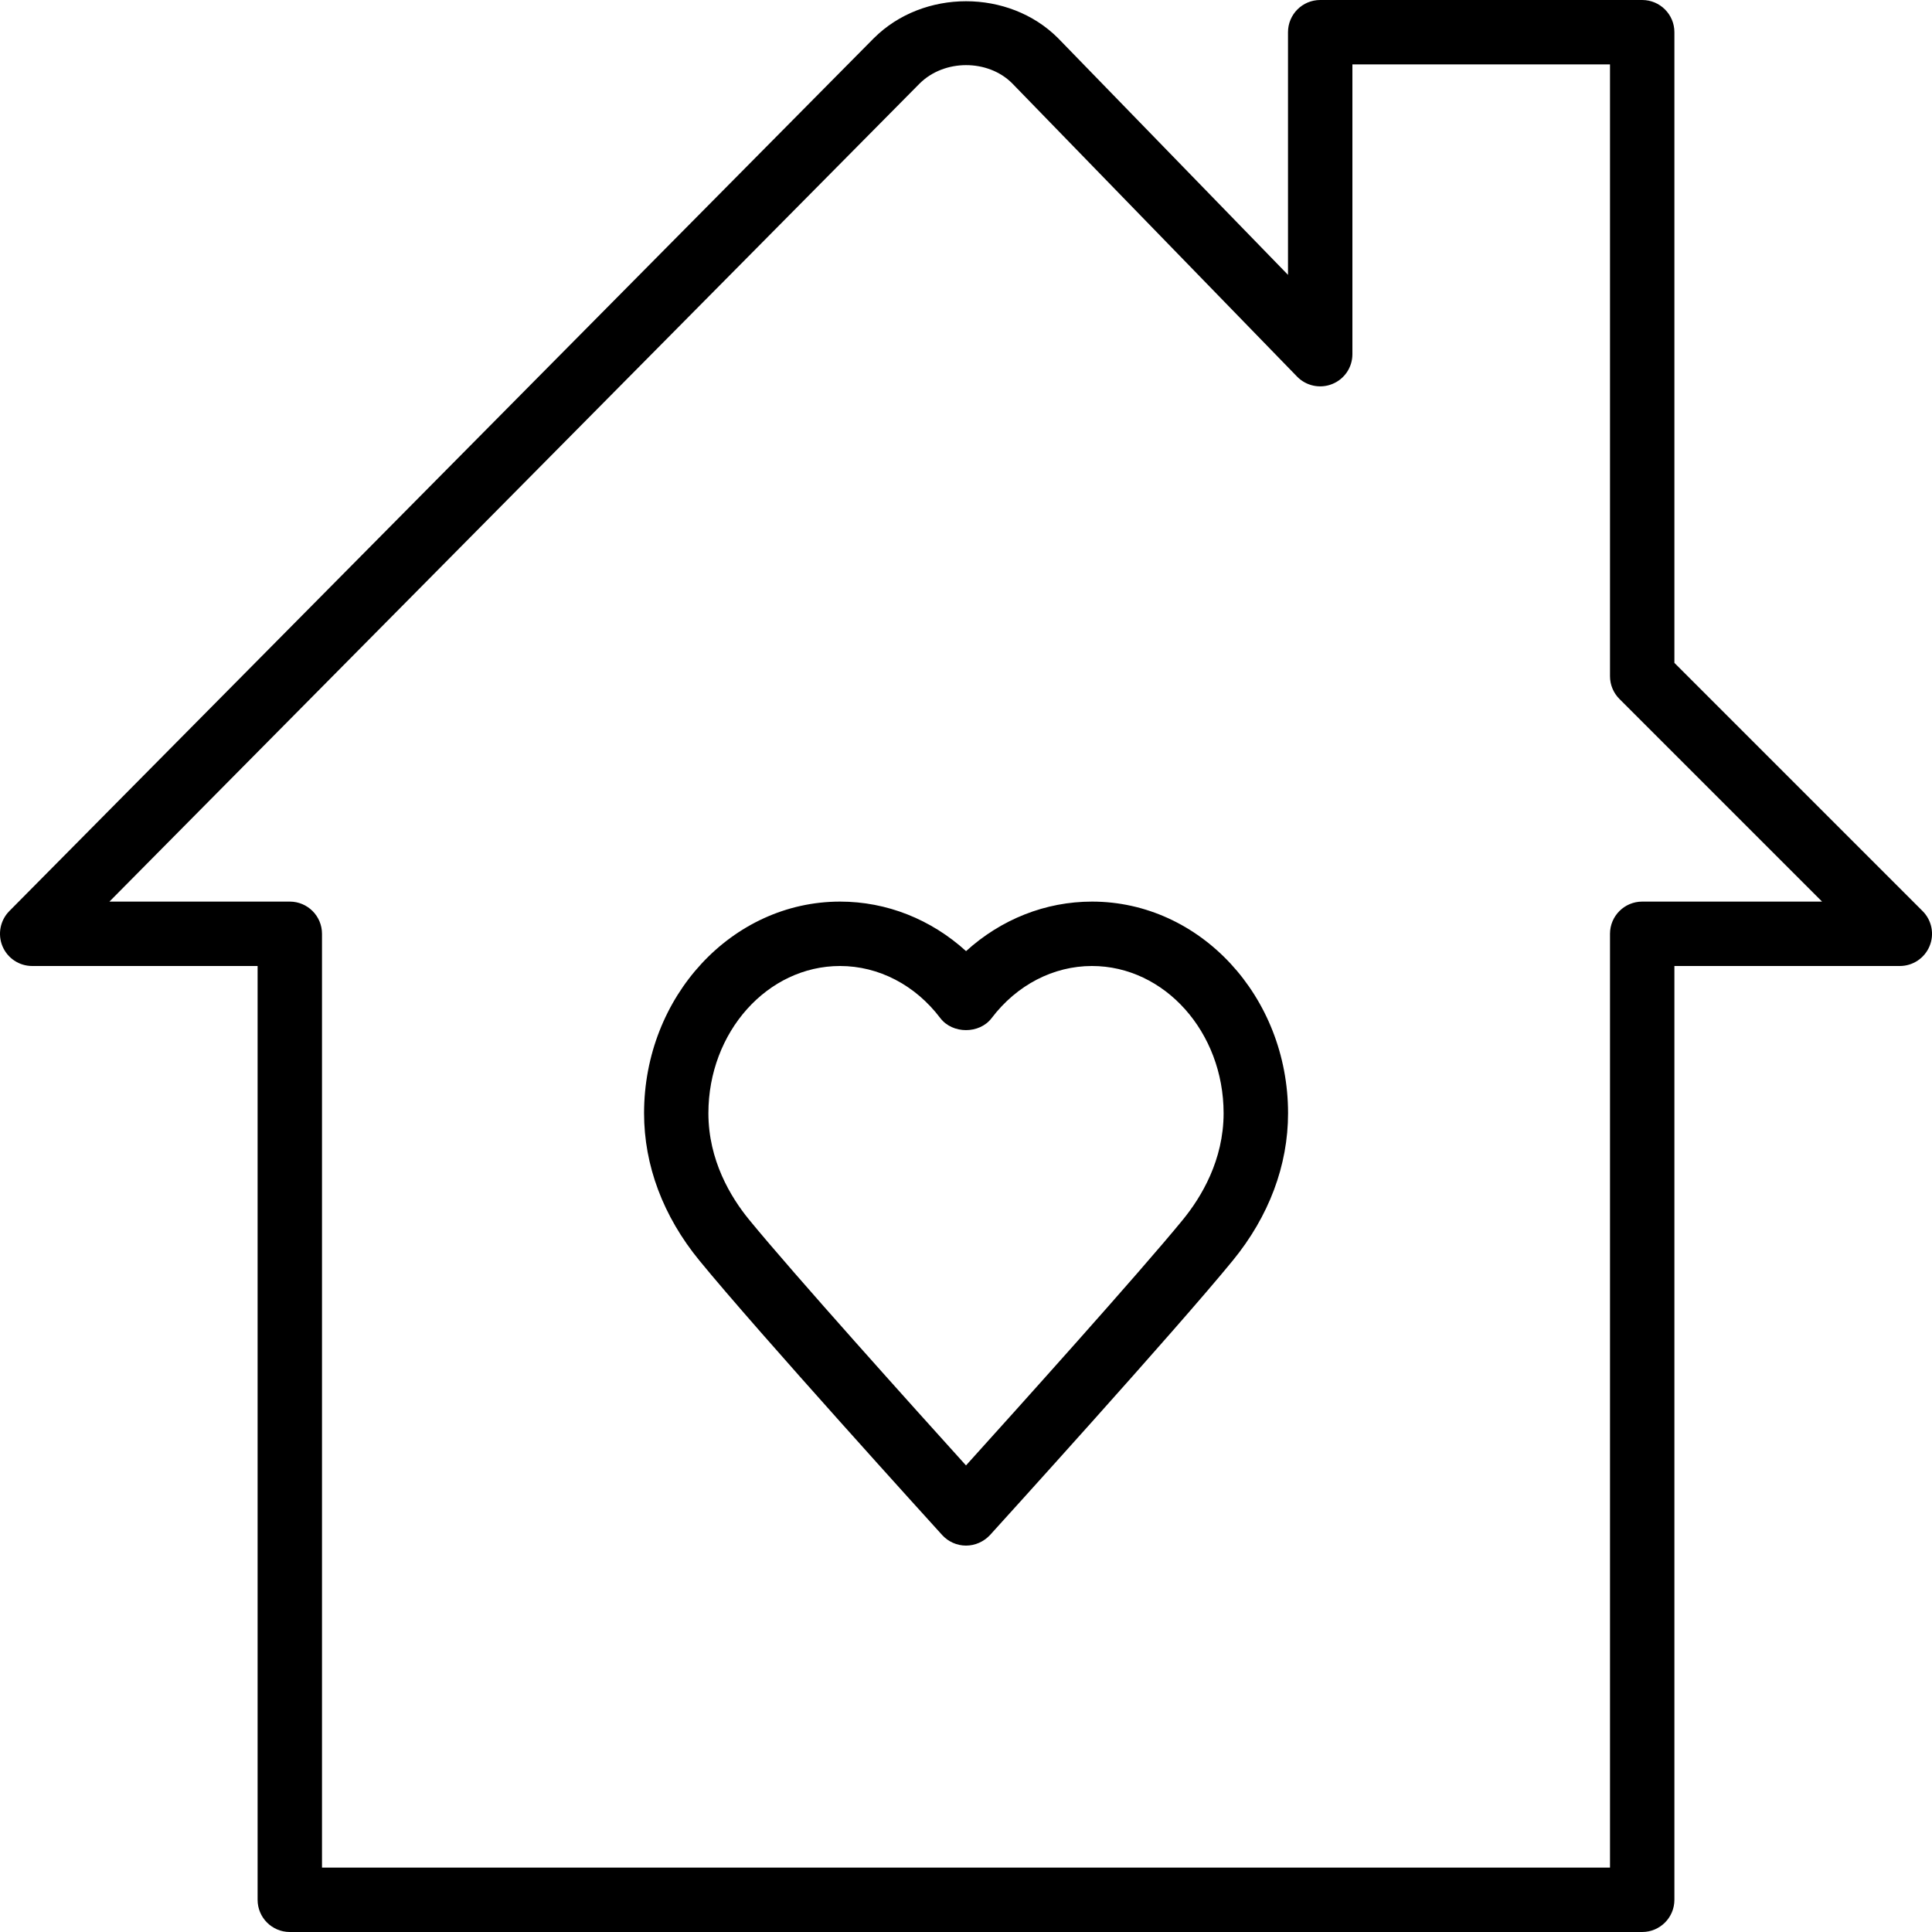 <?xml version="1.0" encoding="iso-8859-1"?>
<!-- Generator: Adobe Illustrator 19.0.0, SVG Export Plug-In . SVG Version: 6.00 Build 0)  -->
<svg version="1.1" id="Layer_1" xmlns="http://www.w3.org/2000/svg" xmlns:xlink="http://www.w3.org/1999/xlink" x="0px" y="0px"
	 viewBox="0 0 30 30" style="enable-background:new 0 0 30 30;" xml:space="preserve">
<g>
	<g>
		<path d="M29.854,14.147L26,10.293V0.5C26,0.224,25.776,0,25.5,0h-5C20.224,0,20,0.224,20,0.5v3.768l-3.572-3.677
			c-0.762-0.761-2.09-0.764-2.859,0.002L0.144,14.148c-0.141,0.143-0.183,0.358-0.106,0.544C0.116,14.879,0.298,15,0.5,15H4v14.5
			C4,29.776,4.224,30,4.5,30h21c0.276,0,0.5-0.224,0.5-0.5V15h3.5c0.202,0,0.384-0.121,0.462-0.308
			C30.04,14.505,29.997,14.29,29.854,14.147z M25.5,14c-0.276,0-0.5,0.224-0.5,0.5V29H5V14.5C5,14.224,4.776,14,4.5,14H1.699
			L14.278,1.299c0.384-0.384,1.063-0.381,1.438-0.006l4.425,4.555c0.142,0.146,0.359,0.191,0.546,0.115
			C20.877,5.887,21,5.704,21,5.5V1h4v9.5c0,0.133,0.053,0.26,0.147,0.354L28.293,14H25.5z M16.957,14
			c-0.724,0-1.412,0.275-1.956,0.769C14.457,14.275,13.769,14,13.045,14c-1.679,0-3.044,1.474-3.044,3.286
			c0,0.81,0.296,1.6,0.858,2.286c0.898,1.099,3.654,4.136,3.771,4.264C14.725,23.94,14.859,24,15,24s0.275-0.06,0.372-0.163
			c0.117-0.129,2.873-3.165,3.771-4.264c0.561-0.686,0.858-1.477,0.858-2.287C20.001,15.474,18.636,14,16.957,14z M18.368,18.939
			c-0.69,0.843-2.567,2.929-3.368,3.816c-0.801-0.886-2.678-2.973-3.368-3.816C11.344,18.587,11,18.014,11,17.286
			C11,16.025,11.917,15,13.044,15c0.6,0,1.168,0.295,1.557,0.809c0.19,0.249,0.608,0.249,0.797,0C15.788,15.295,16.356,15,16.956,15
			C18.083,15,19,16.026,19,17.286C19,18.014,18.656,18.586,18.368,18.939z"/>
	</g>
</g>
</svg>
